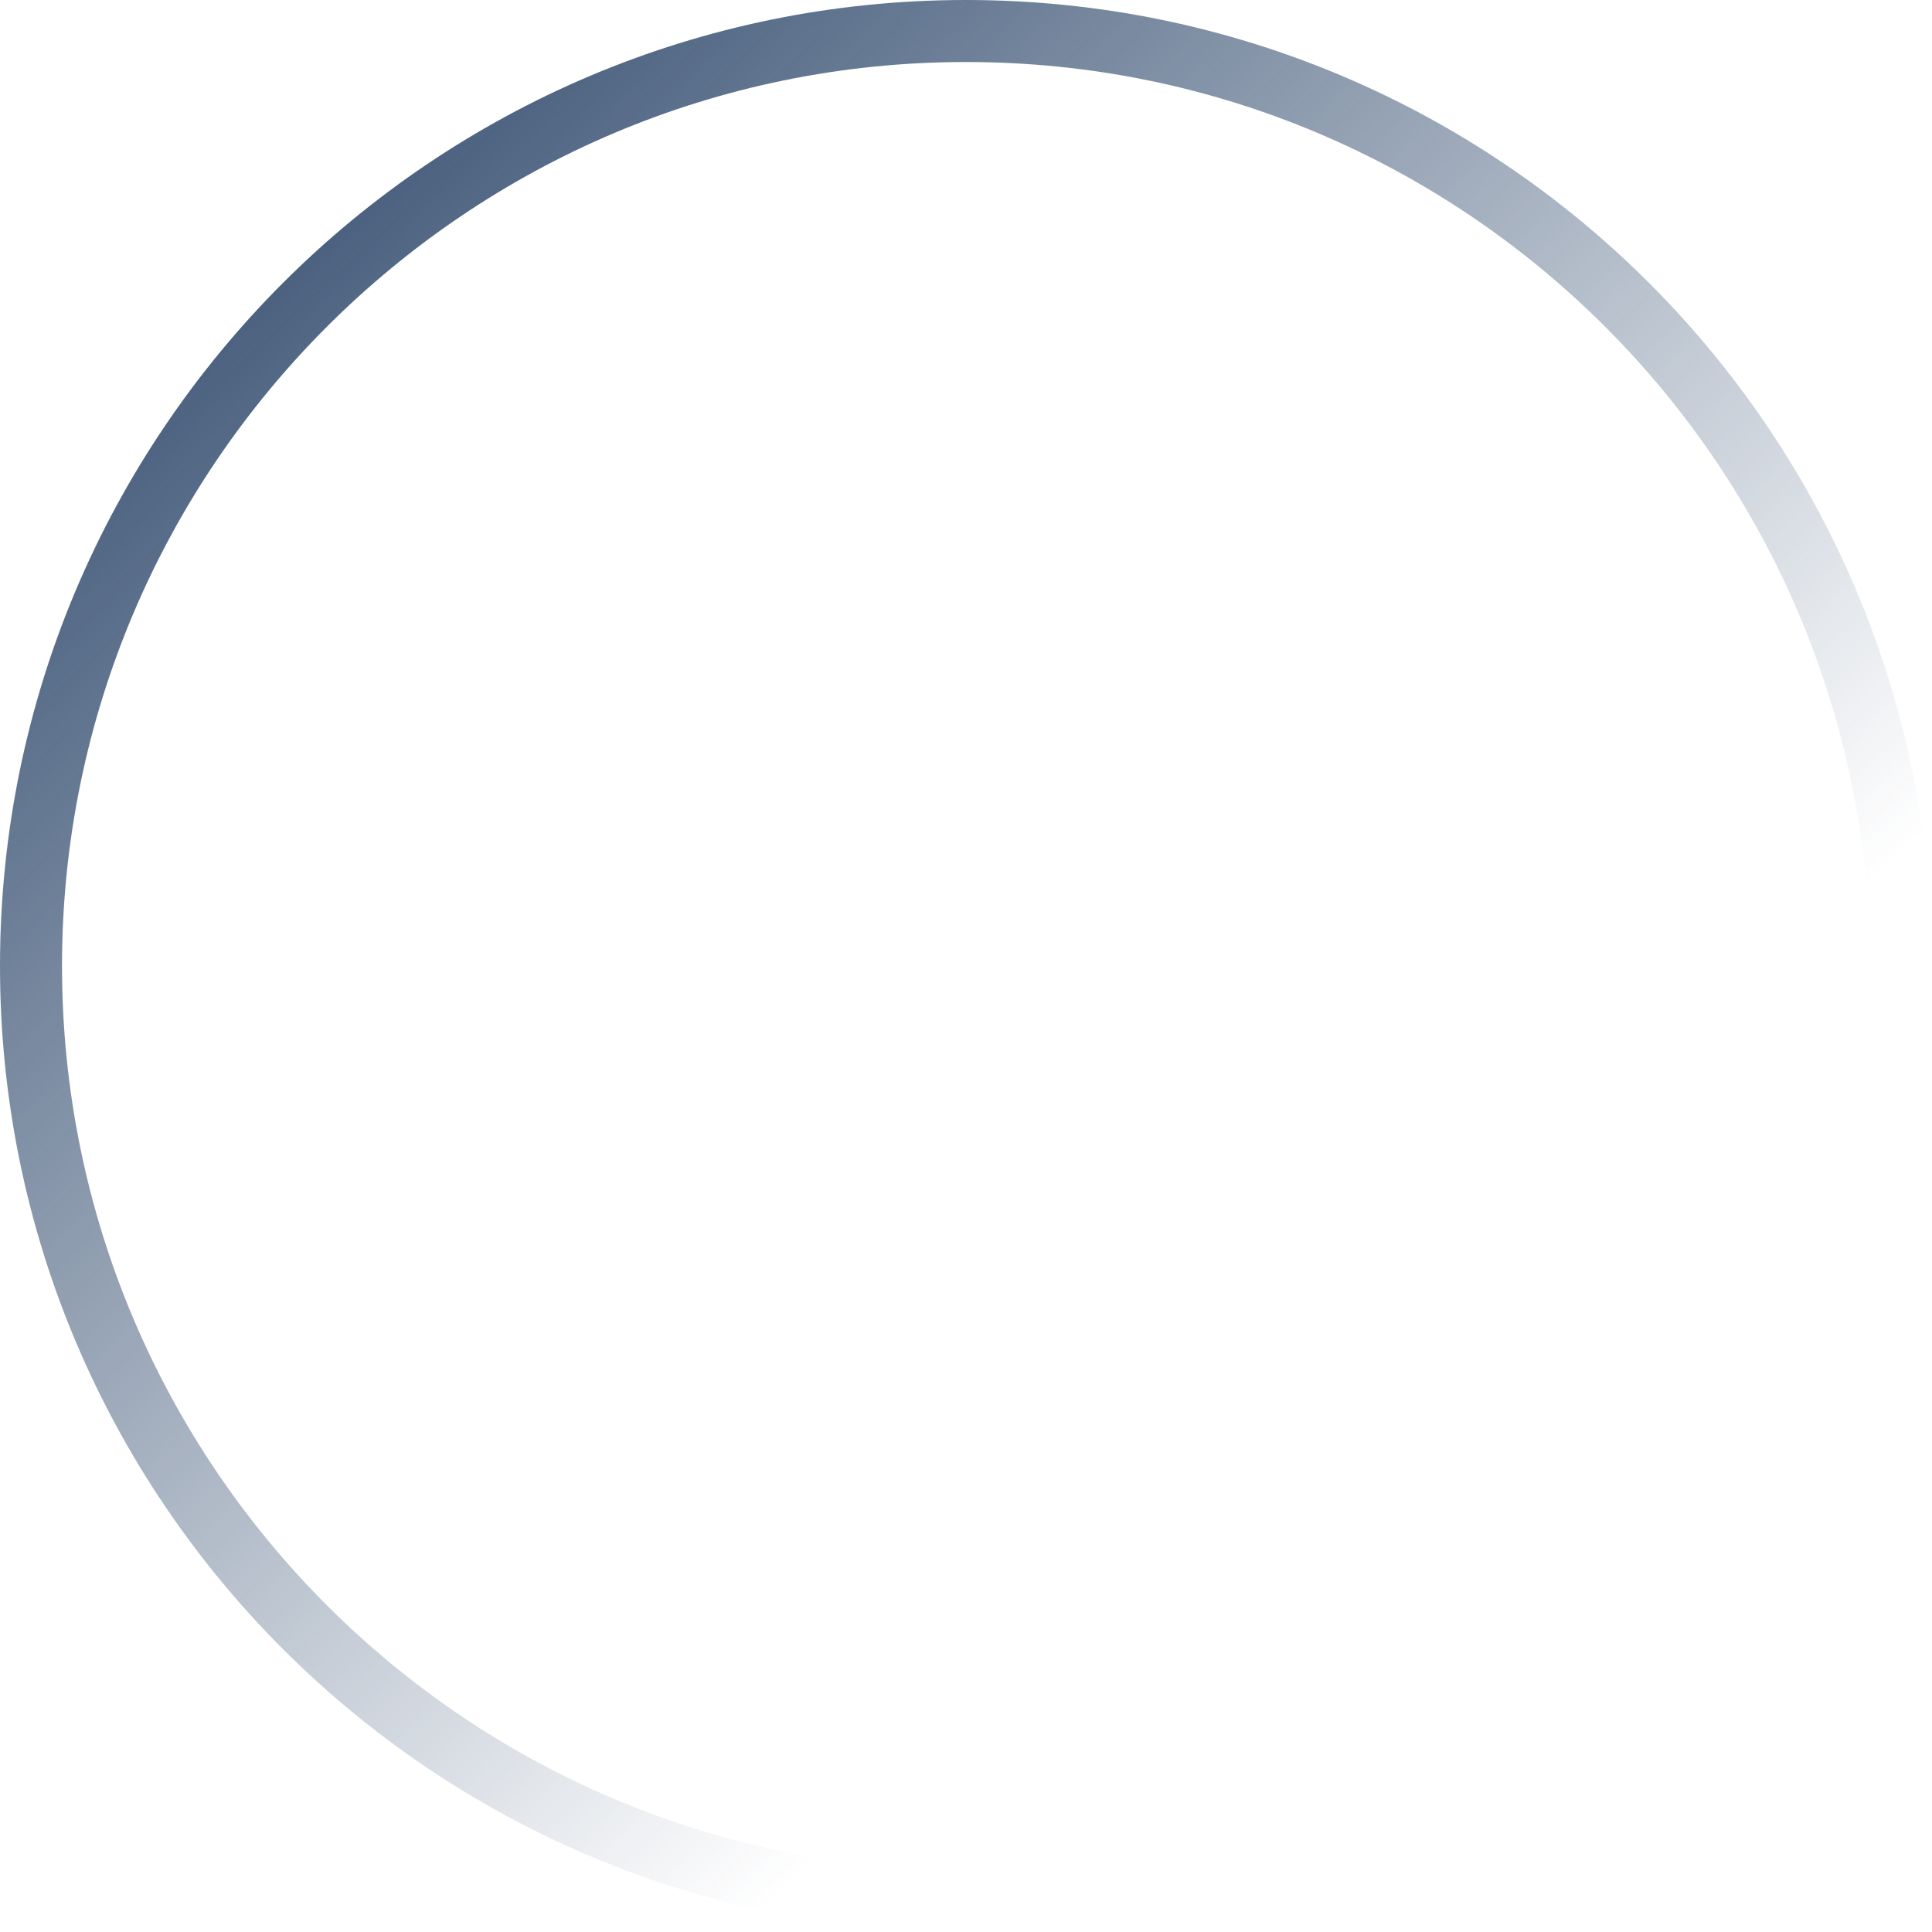 <svg width="40" height="40" viewBox="0 0 40 40" fill="none" xmlns="http://www.w3.org/2000/svg">
<path fill-rule="evenodd" clip-rule="evenodd" d="M20 1.284C9.664 1.284 1.284 9.664 1.284 20C1.284 30.337 9.664 38.716 20 38.716C30.337 38.716 38.716 30.337 38.716 20C38.716 9.664 30.337 1.284 20 1.284ZM0 20C0 8.954 8.954 0 20 0C31.046 0 40 8.954 40 20C40 31.046 31.046 40 20 40C8.954 40 0 31.046 0 20Z" fill="url(#paint0_linear_6_13)"/>
<defs>
<linearGradient id="paint0_linear_6_13" x1="1.282" y1="-2.308" x2="36.41" y2="35.641" gradientUnits="userSpaceOnUse">
<stop stop-color="#17345B"/>
<stop offset="0.784" stop-color="#17345B" stop-opacity="0"/>
</linearGradient>
</defs>
</svg>
